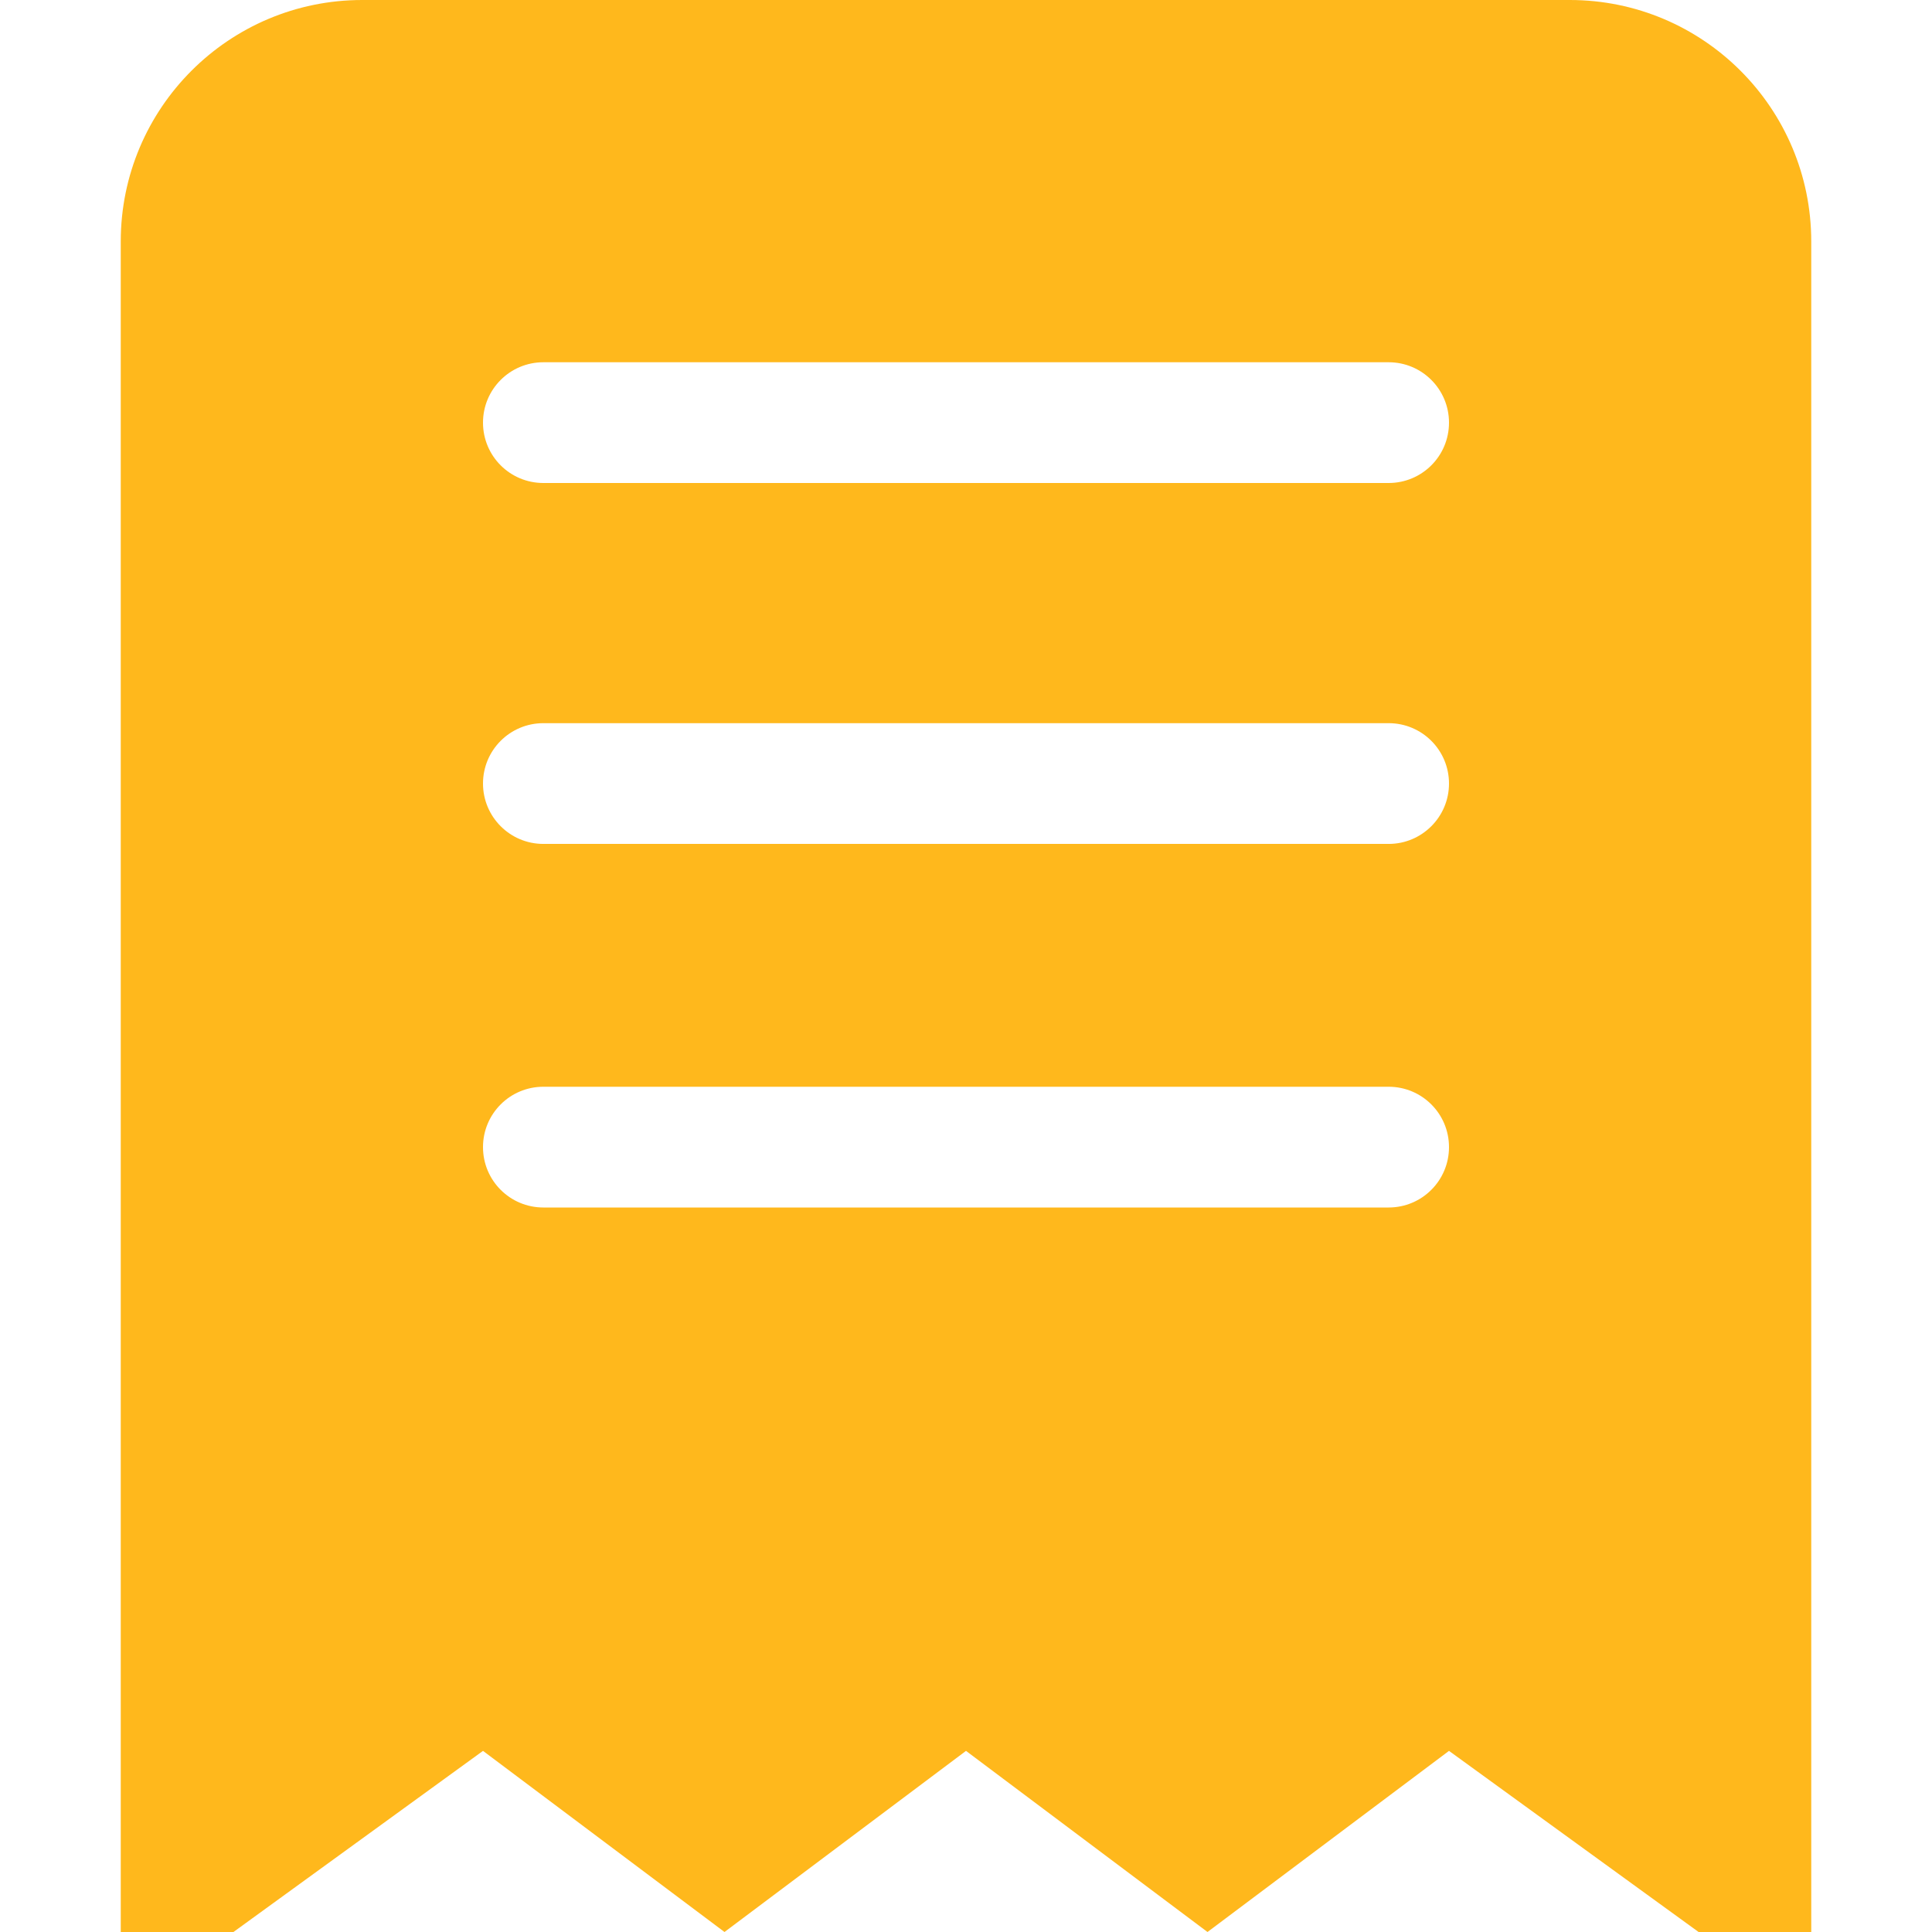 <!DOCTYPE svg PUBLIC "-//W3C//DTD SVG 1.1//EN" "http://www.w3.org/Graphics/SVG/1.1/DTD/svg11.dtd">
<!-- Uploaded to: SVG Repo, www.svgrepo.com, Transformed by: SVG Repo Mixer Tools -->
<svg width="64px" height="64px" viewBox="-2 0 32 32" version="1.1" xmlns="http://www.w3.org/2000/svg" xmlns:xlink="http://www.w3.org/1999/xlink" xmlns:sketch="http://www.bohemiancoding.com/sketch/ns" fill="#ffb81c">
<g id="SVGRepo_bgCarrier" stroke-width="0"/>
<g id="SVGRepo_tracerCarrier" stroke-linecap="round" stroke-linejoin="round"/>
<g id="SVGRepo_iconCarrier"> <title>receipt</title> <desc>Created with Sketch Beta.</desc> <defs> </defs> <g id="Page-1" stroke="none" stroke-width="1" fill="none" fill-rule="evenodd" sketch:type="MSPage"> <g id="Icon-Set-Filled" sketch:type="MSLayerGroup" transform="translate(-416, -777)" fill="#ffb81c"> <path d="M437,785 L423,785 C422.447,785 422,784.553 422,784 C422,783.448 422.447,783 423,783 L437,783 C437.553,783 438,783.448 438,784 C438,784.553 437.553,785 437,785 L437,785 Z M437,790.978 L423,790.978 C422.447,790.978 422,790.529 422,789.978 C422,789.425 422.447,788.978 423,788.978 L437,788.978 C437.553,788.978 438,789.425 438,789.978 C438,790.529 437.553,790.978 437,790.978 L437,790.978 Z M437,797 L423,797 C422.447,797 422,796.553 422,796 C422,795.447 422.447,795 423,795 L437,795 C437.553,795 438,795.447 438,796 C438,796.553 437.553,797 437,797 L437,797 Z M440,777 L420,777 C417.791,777 416,778.791 416,781 L416,809 L417.867,809 L422,806 L426,809 L430,806 L434,809 L438,806 L442.134,809 L444,809 L444,781 C444,778.791 442.209,777 440,777 L440,777 Z" id="receipt" sketch:type="MSShapeGroup"> </path> </g> </g> </g>
</svg>